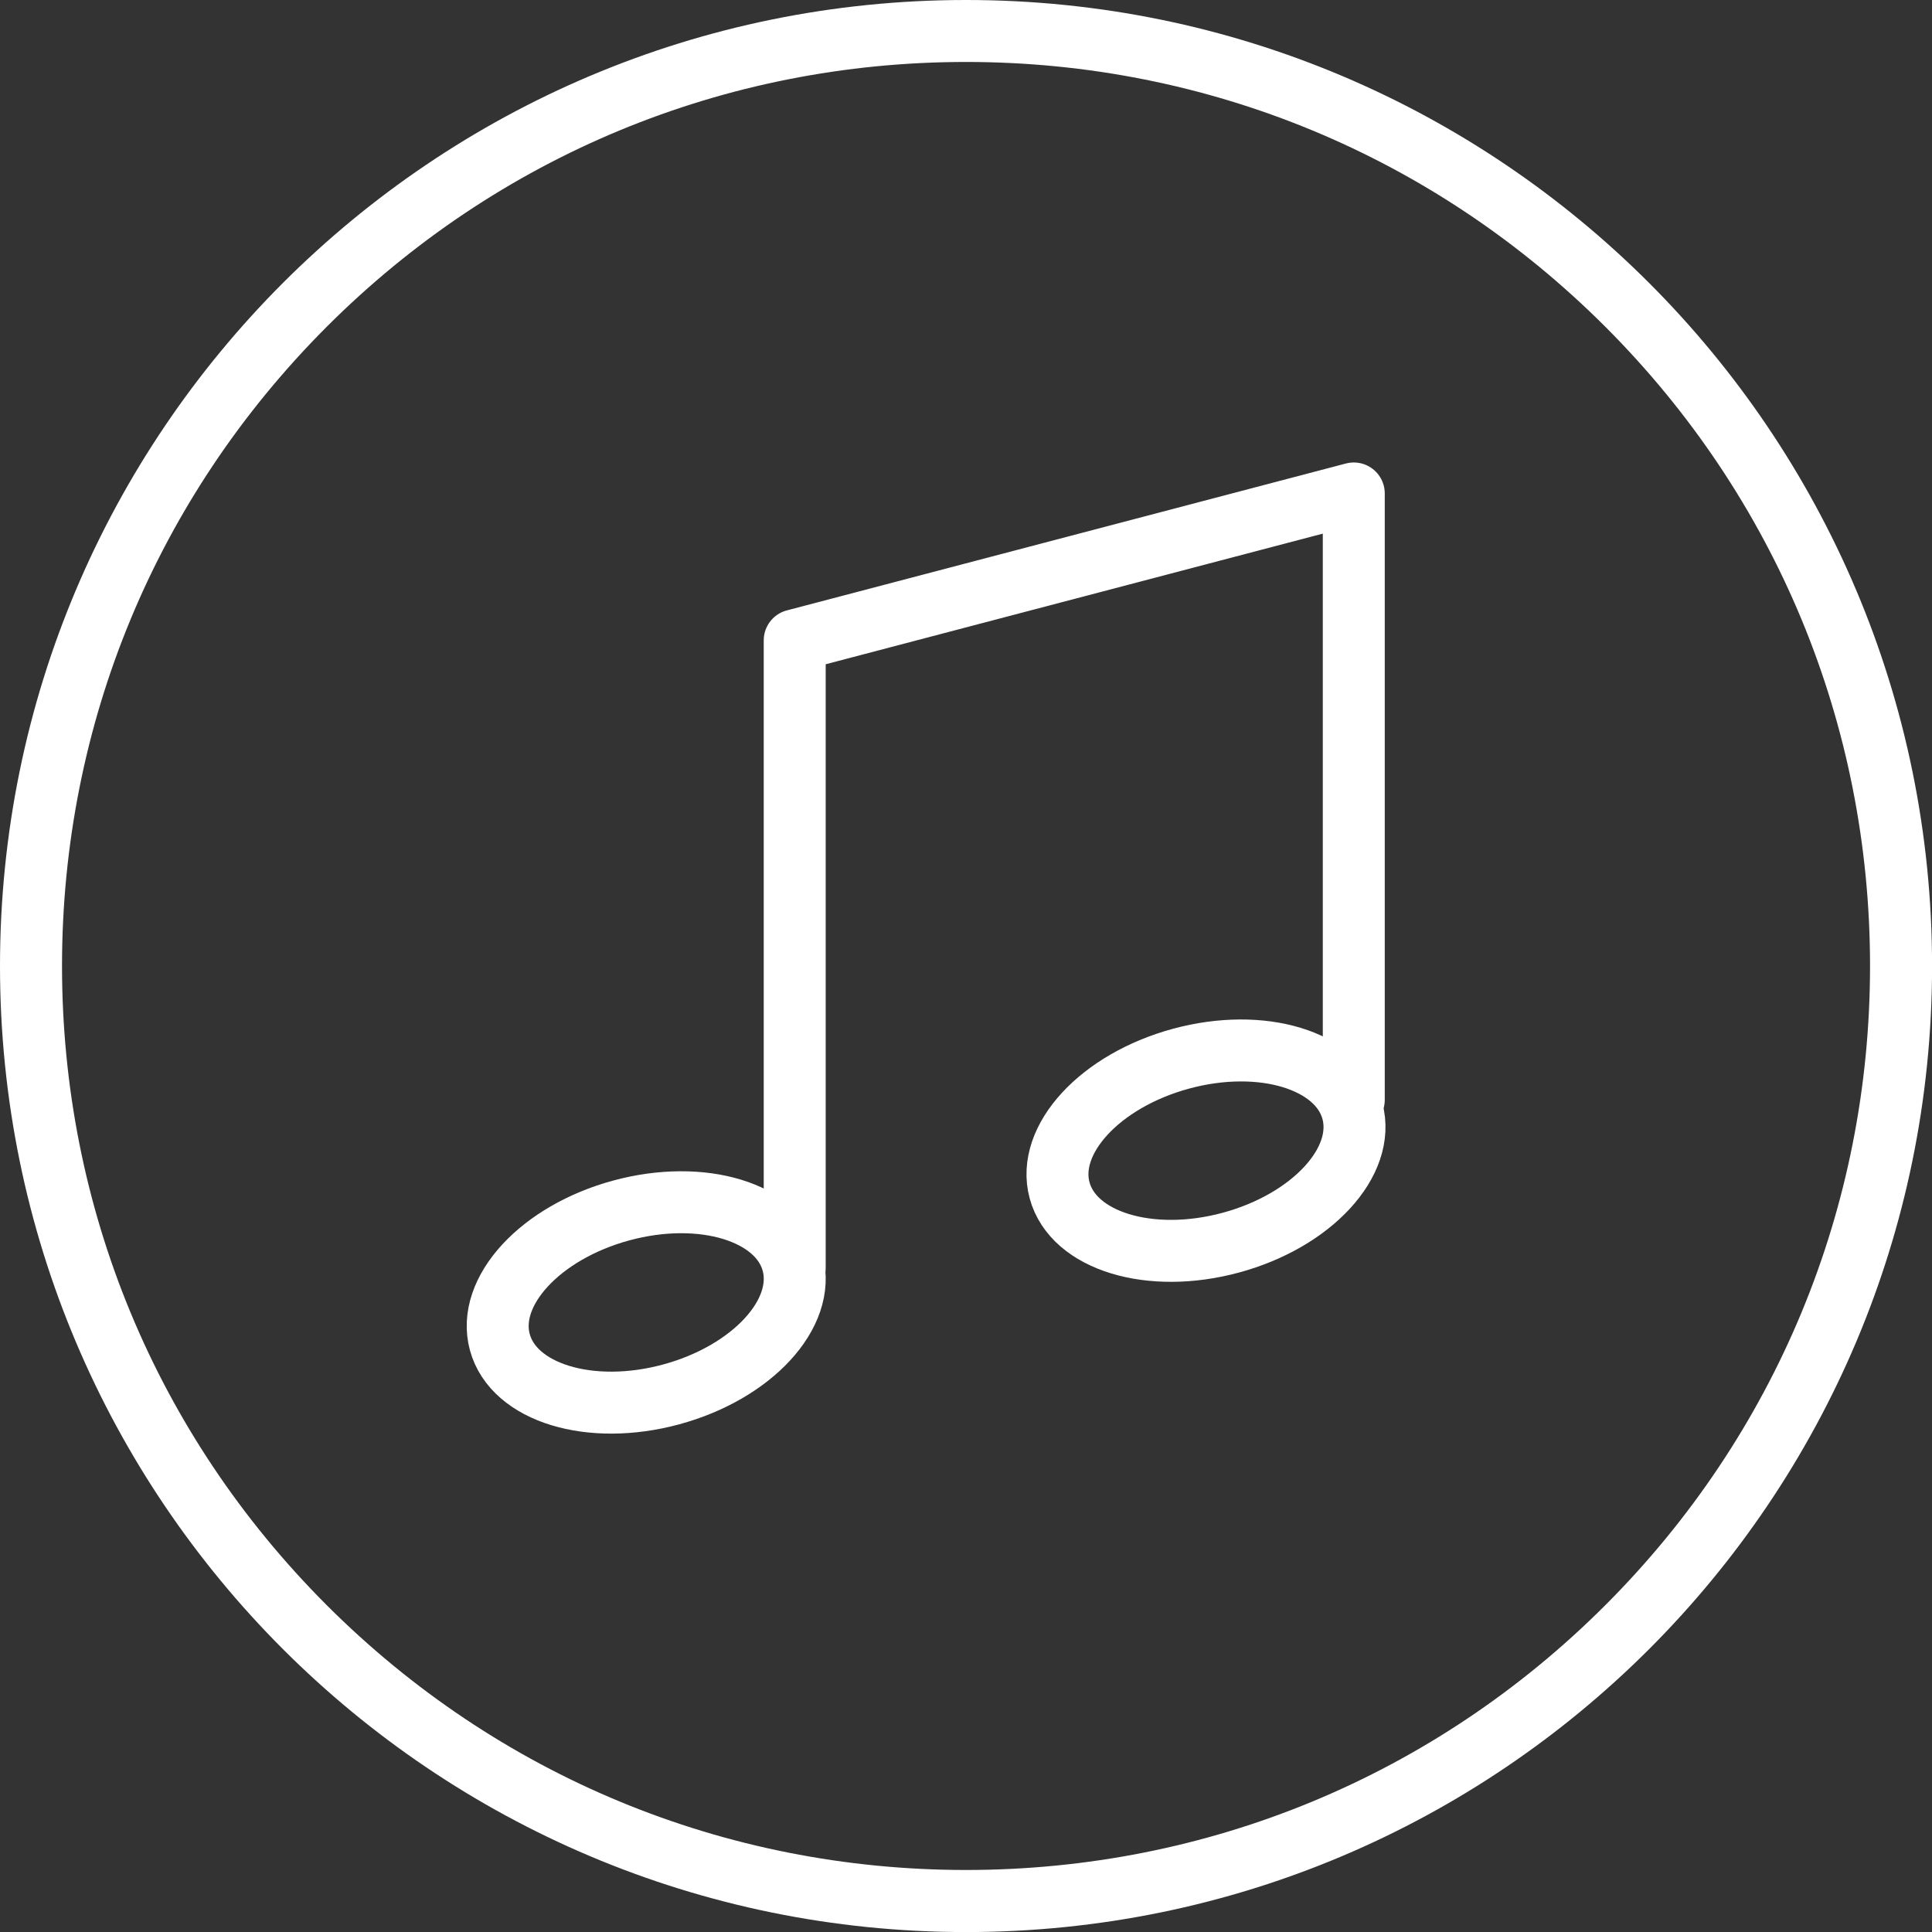 <?xml version="1.0" encoding="UTF-8"?>
<svg id="music_x5F_core_purple" xmlns="http://www.w3.org/2000/svg" viewBox="0 0 311.81 311.81">
  <rect x="0" y="0" width="311.81" height="311.81" fill="#333333" stroke="none"/>
  <defs>
    <style>
      .cls-1 {
        fill: none;
        stroke: #fff;
        stroke-linecap: round;
        stroke-linejoin: round;
        stroke-width: 10px;
      }

      .cls-2 {
        fill: #fff;
      }
    </style>
  </defs>
  <path class="cls-2" d="M155.91,10c38.97,0,75.61,15.18,103.17,42.73,27.56,27.56,42.73,64.2,42.73,103.17s-15.18,75.61-42.73,103.17c-27.56,27.56-64.2,42.73-103.17,42.73s-75.61-15.18-103.17-42.73c-27.56-27.56-42.73-64.2-42.73-103.17s15.18-75.61,42.73-103.17C80.29,25.18,116.93,10,155.91,10M155.91,0C69.8,0,0,69.8,0,155.91s69.8,155.91,155.91,155.91,155.91-69.8,155.91-155.91S242.01,0,155.91,0h0Z"/>
  <polyline class="cls-1" points="128.26 204.65 128.26 103.35 218.49 79.64 218.49 177.51"/>
  <ellipse class="cls-1" cx="104.29" cy="210.21" rx="24.48" ry="15.38" transform="translate(-51.37 34.61) rotate(-15.17)"/>
  <ellipse class="cls-1" cx="194.63" cy="185.72" rx="24.48" ry="15.38" transform="translate(-41.81 57.39) rotate(-15.17)"/>
</svg>
